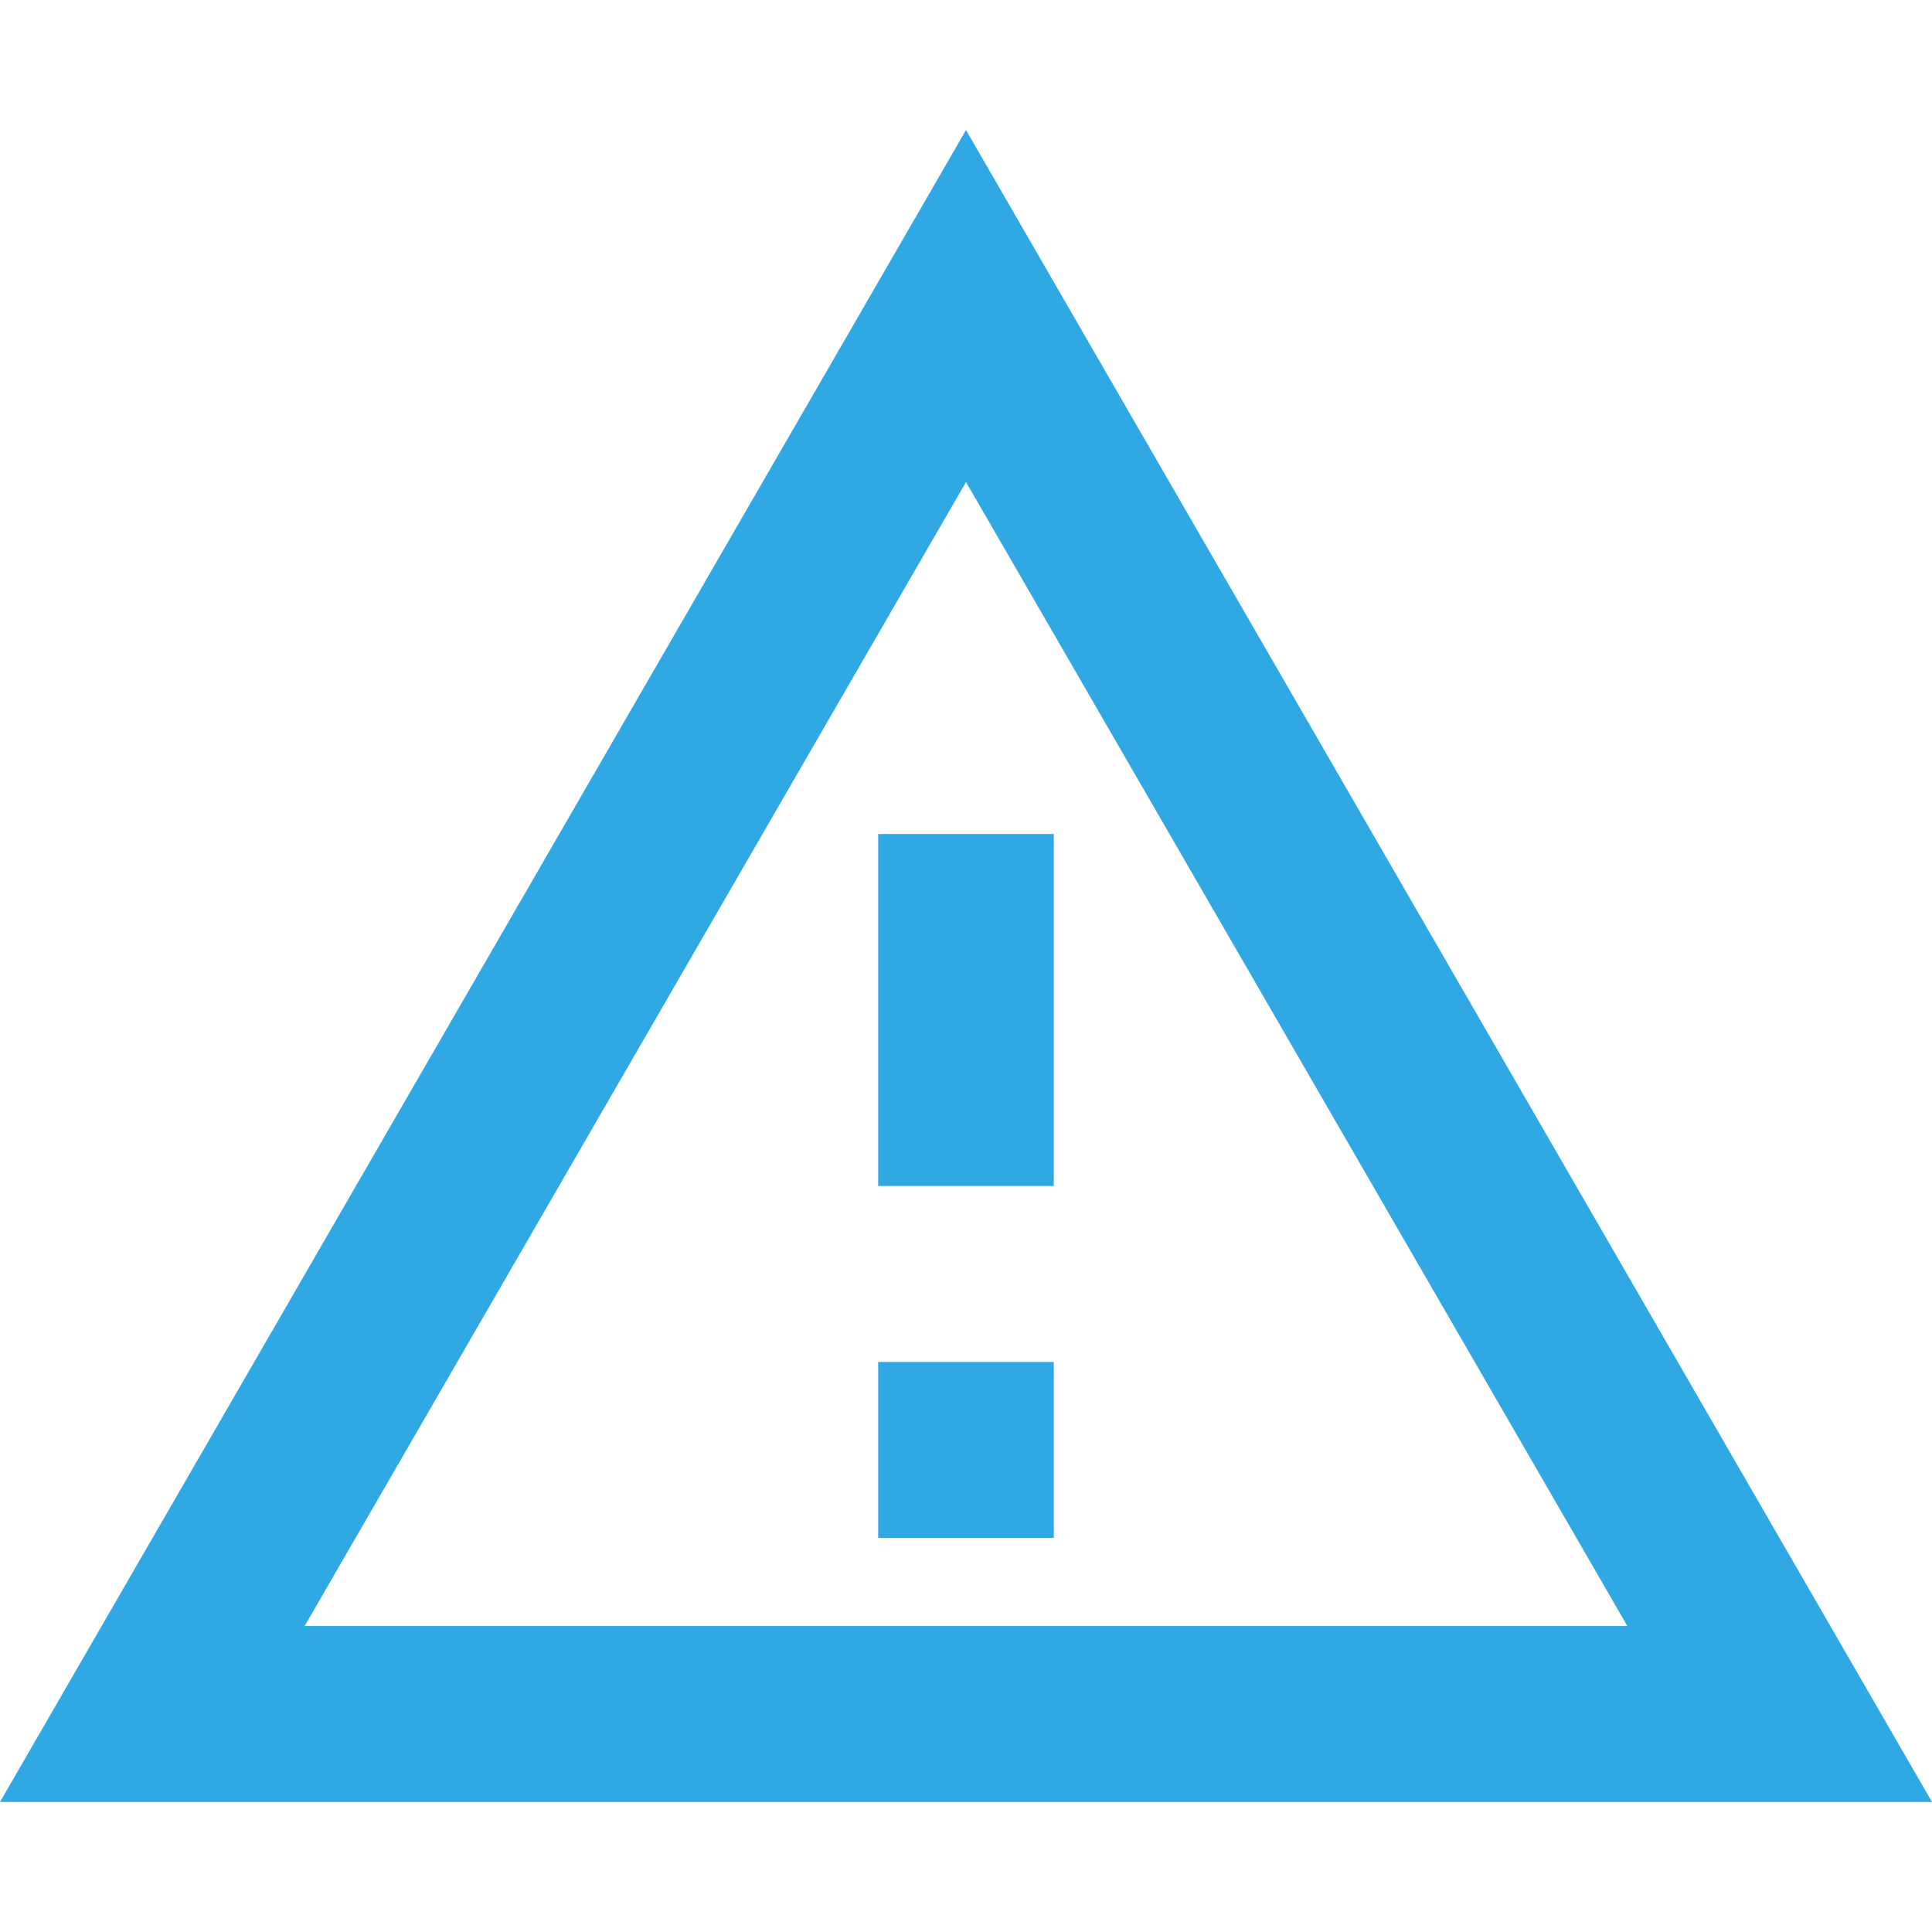 <svg xmlns="http://www.w3.org/2000/svg" xmlns:xlink="http://www.w3.org/1999/xlink" width="52" height="52" viewBox="0 0 52 52">
  <defs>
    <clipPath id="clip-path">
      <rect id="Rectangle_67" data-name="Rectangle 67" width="52" height="52" transform="translate(-105 581)" fill="none"/>
    </clipPath>
  </defs>
  <g id="Mask_Group_1" data-name="Mask Group 1" transform="translate(105 -581)" clip-path="url(#clip-path)">
    <path id="Vector_2_" data-name="Vector (2)" d="M26,0,0,45H52M26,9.474l17.8,30.79H8.2M23.636,18.947v9.474h4.727V18.947M23.636,33.158v4.737h4.727V33.158" transform="translate(-105 584.5)" fill="#30a8e4"/>
  </g>
</svg>
